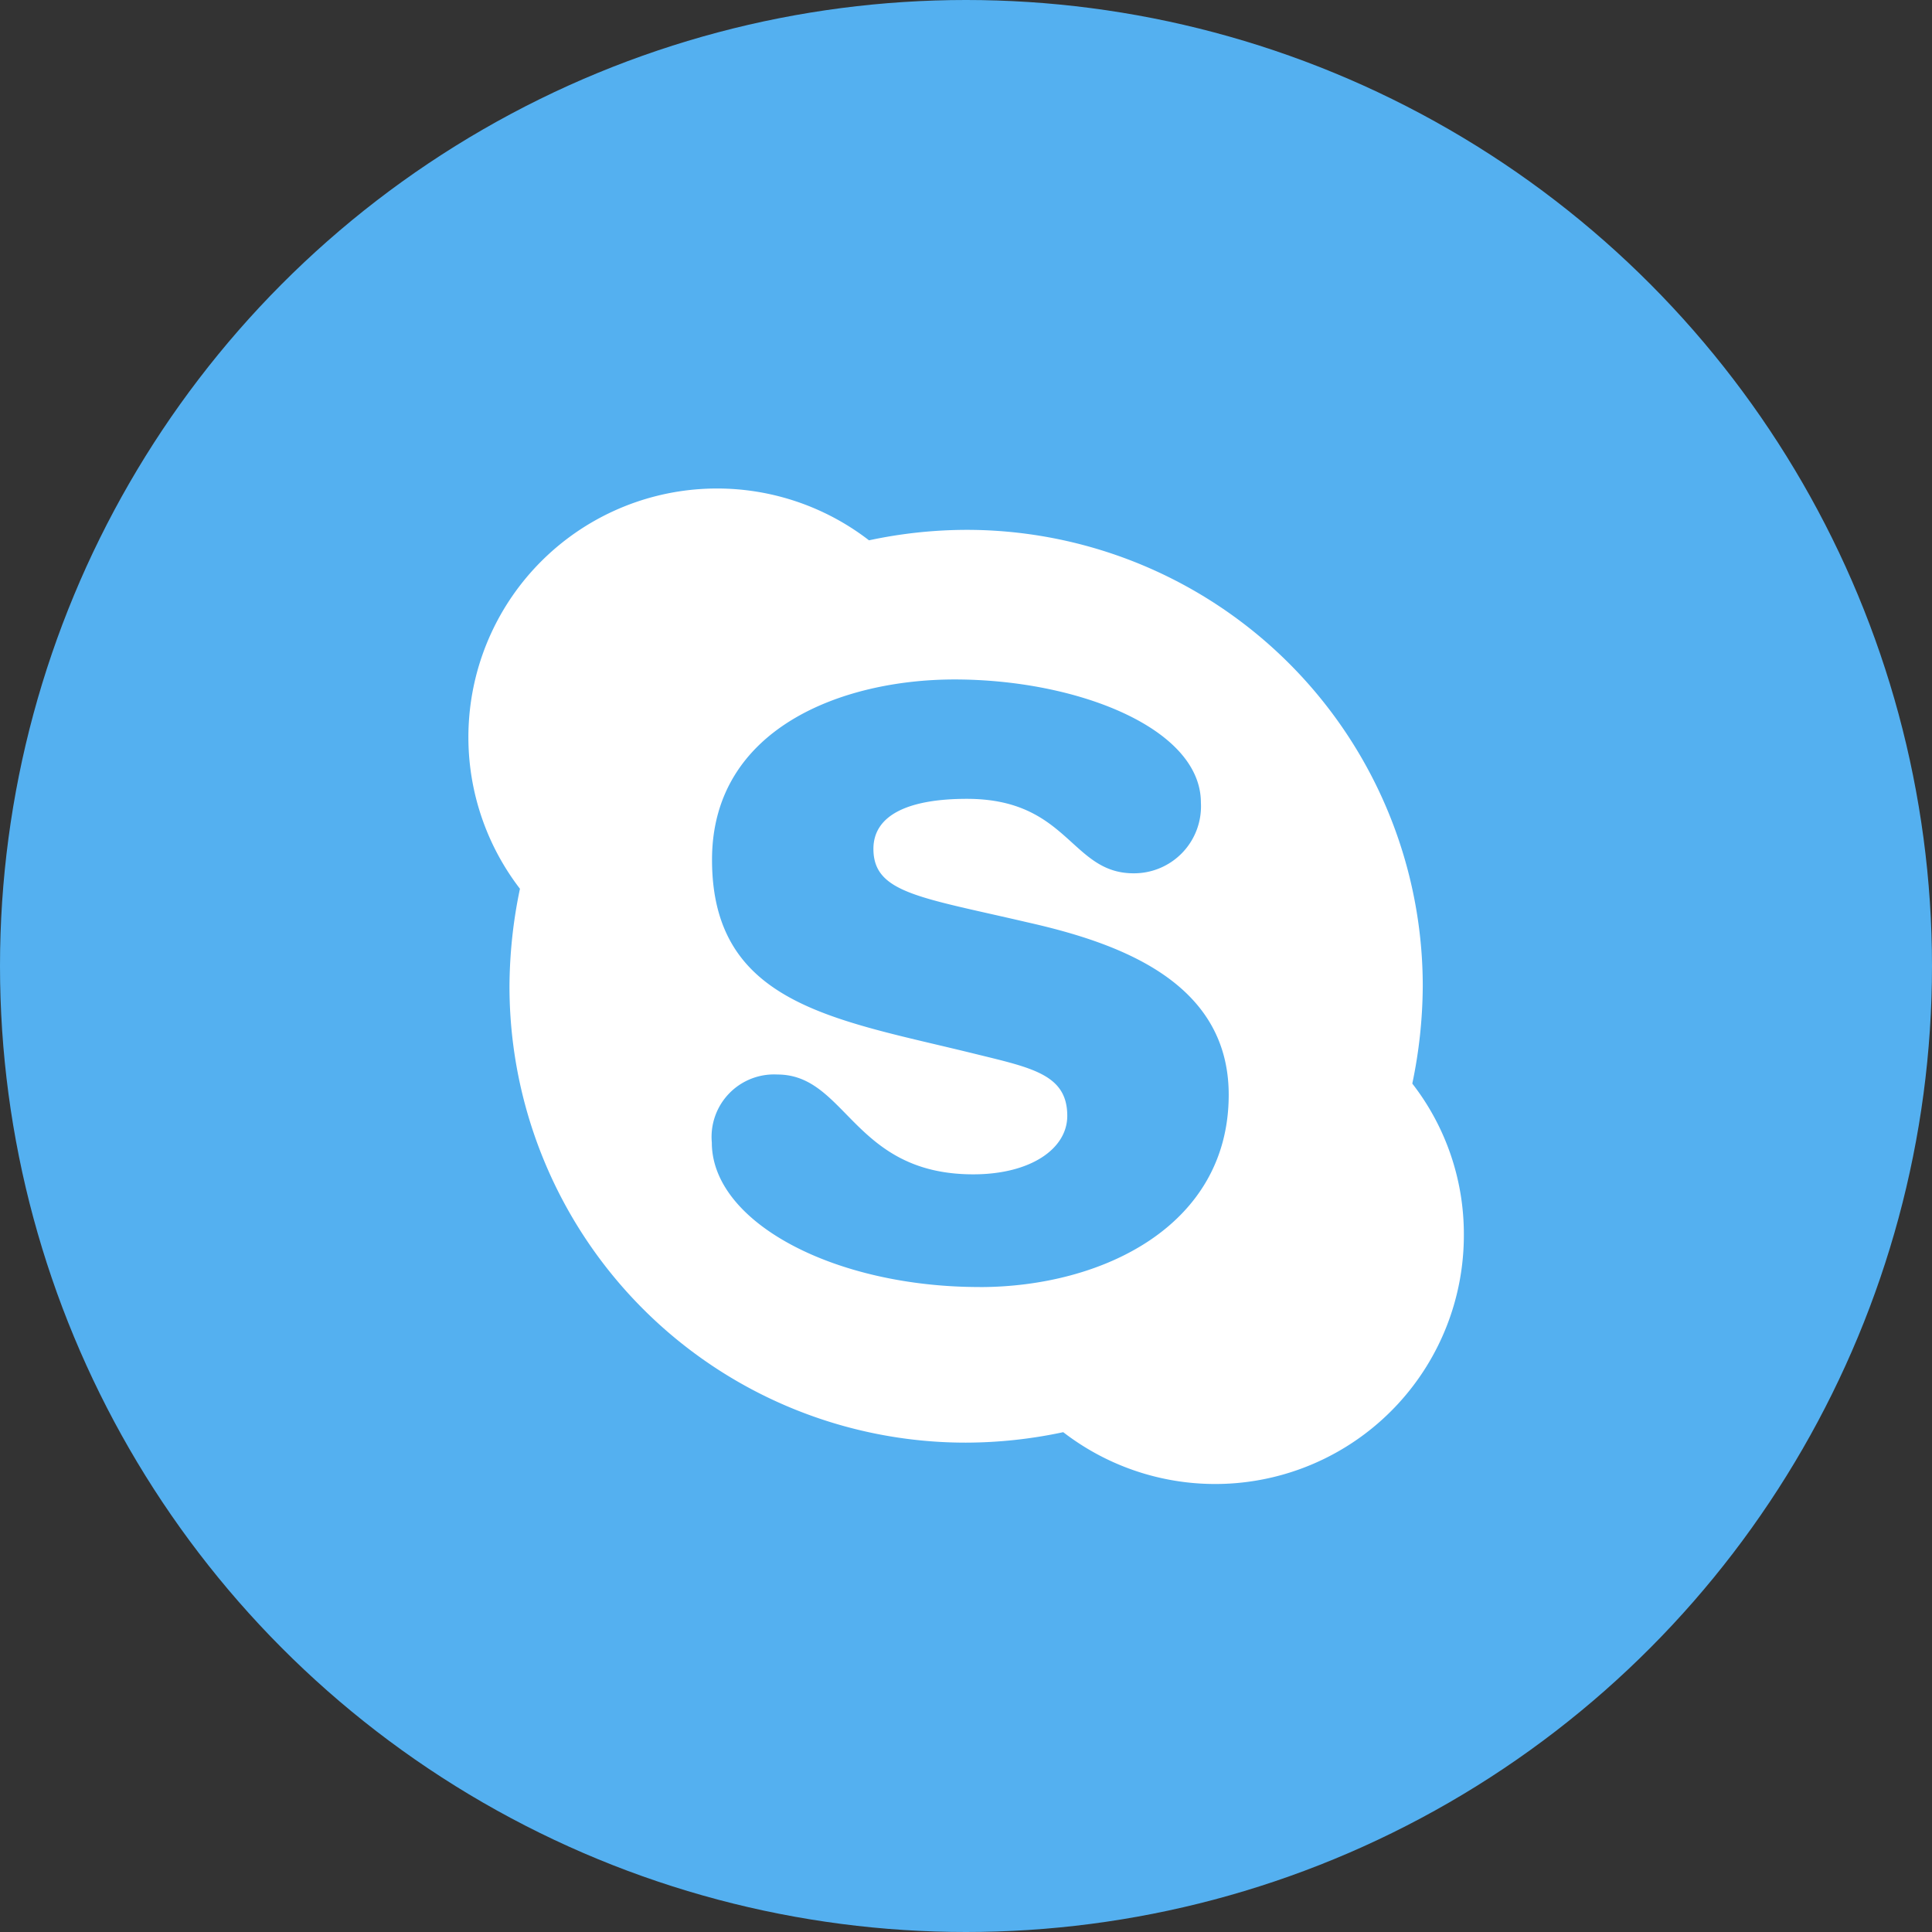 <svg id="Group_3995" data-name="Group 3995" xmlns="http://www.w3.org/2000/svg" width="48" height="48" viewBox="0 0 48 48">
  <rect x="0" y="0" width="48" height="48" fill="#333333" stroke="none"/>
  <circle id="Ellipse_332" data-name="Ellipse 332" cx="24" cy="24" r="24" fill="#54b0f0"/>
  <path id="Icon_awesome-skype" data-name="Icon awesome-skype" d="M23.457,17.041a12.02,12.02,0,0,0,.26-2.419A11.335,11.335,0,0,0,12.378,3.283a11.675,11.675,0,0,0-2.419.26A6.178,6.178,0,0,0,1.287,12.2a12.021,12.021,0,0,0-.26,2.419A11.335,11.335,0,0,0,12.366,25.961a11.675,11.675,0,0,0,2.419-.26,6.178,6.178,0,0,0,9.953-4.9,6.093,6.093,0,0,0-1.281-3.761ZM12.709,22.095c-3.623,0-6.655-1.613-6.655-3.59a1.552,1.552,0,0,1,1.629-1.69c1.723,0,1.883,2.48,4.866,2.48,1.419,0,2.336-.63,2.336-1.453,0-1.033-.884-1.193-2.32-1.547-3.452-.851-6.506-1.215-6.506-4.816C6.059,8.21,9.3,7,12.085,7c3.043,0,6.12,1.21,6.12,3.06a1.664,1.664,0,0,1-1.674,1.756c-1.563,0-1.613-1.85-4.142-1.85-1.419,0-2.32.387-2.32,1.243,0,1.094,1.149,1.2,3.817,1.823,2.287.514,5.01,1.48,5.01,4.286,0,3.264-3.154,4.778-6.186,4.778Z" transform="translate(11.631 9.881)" fill="#fff"/>
</svg>
